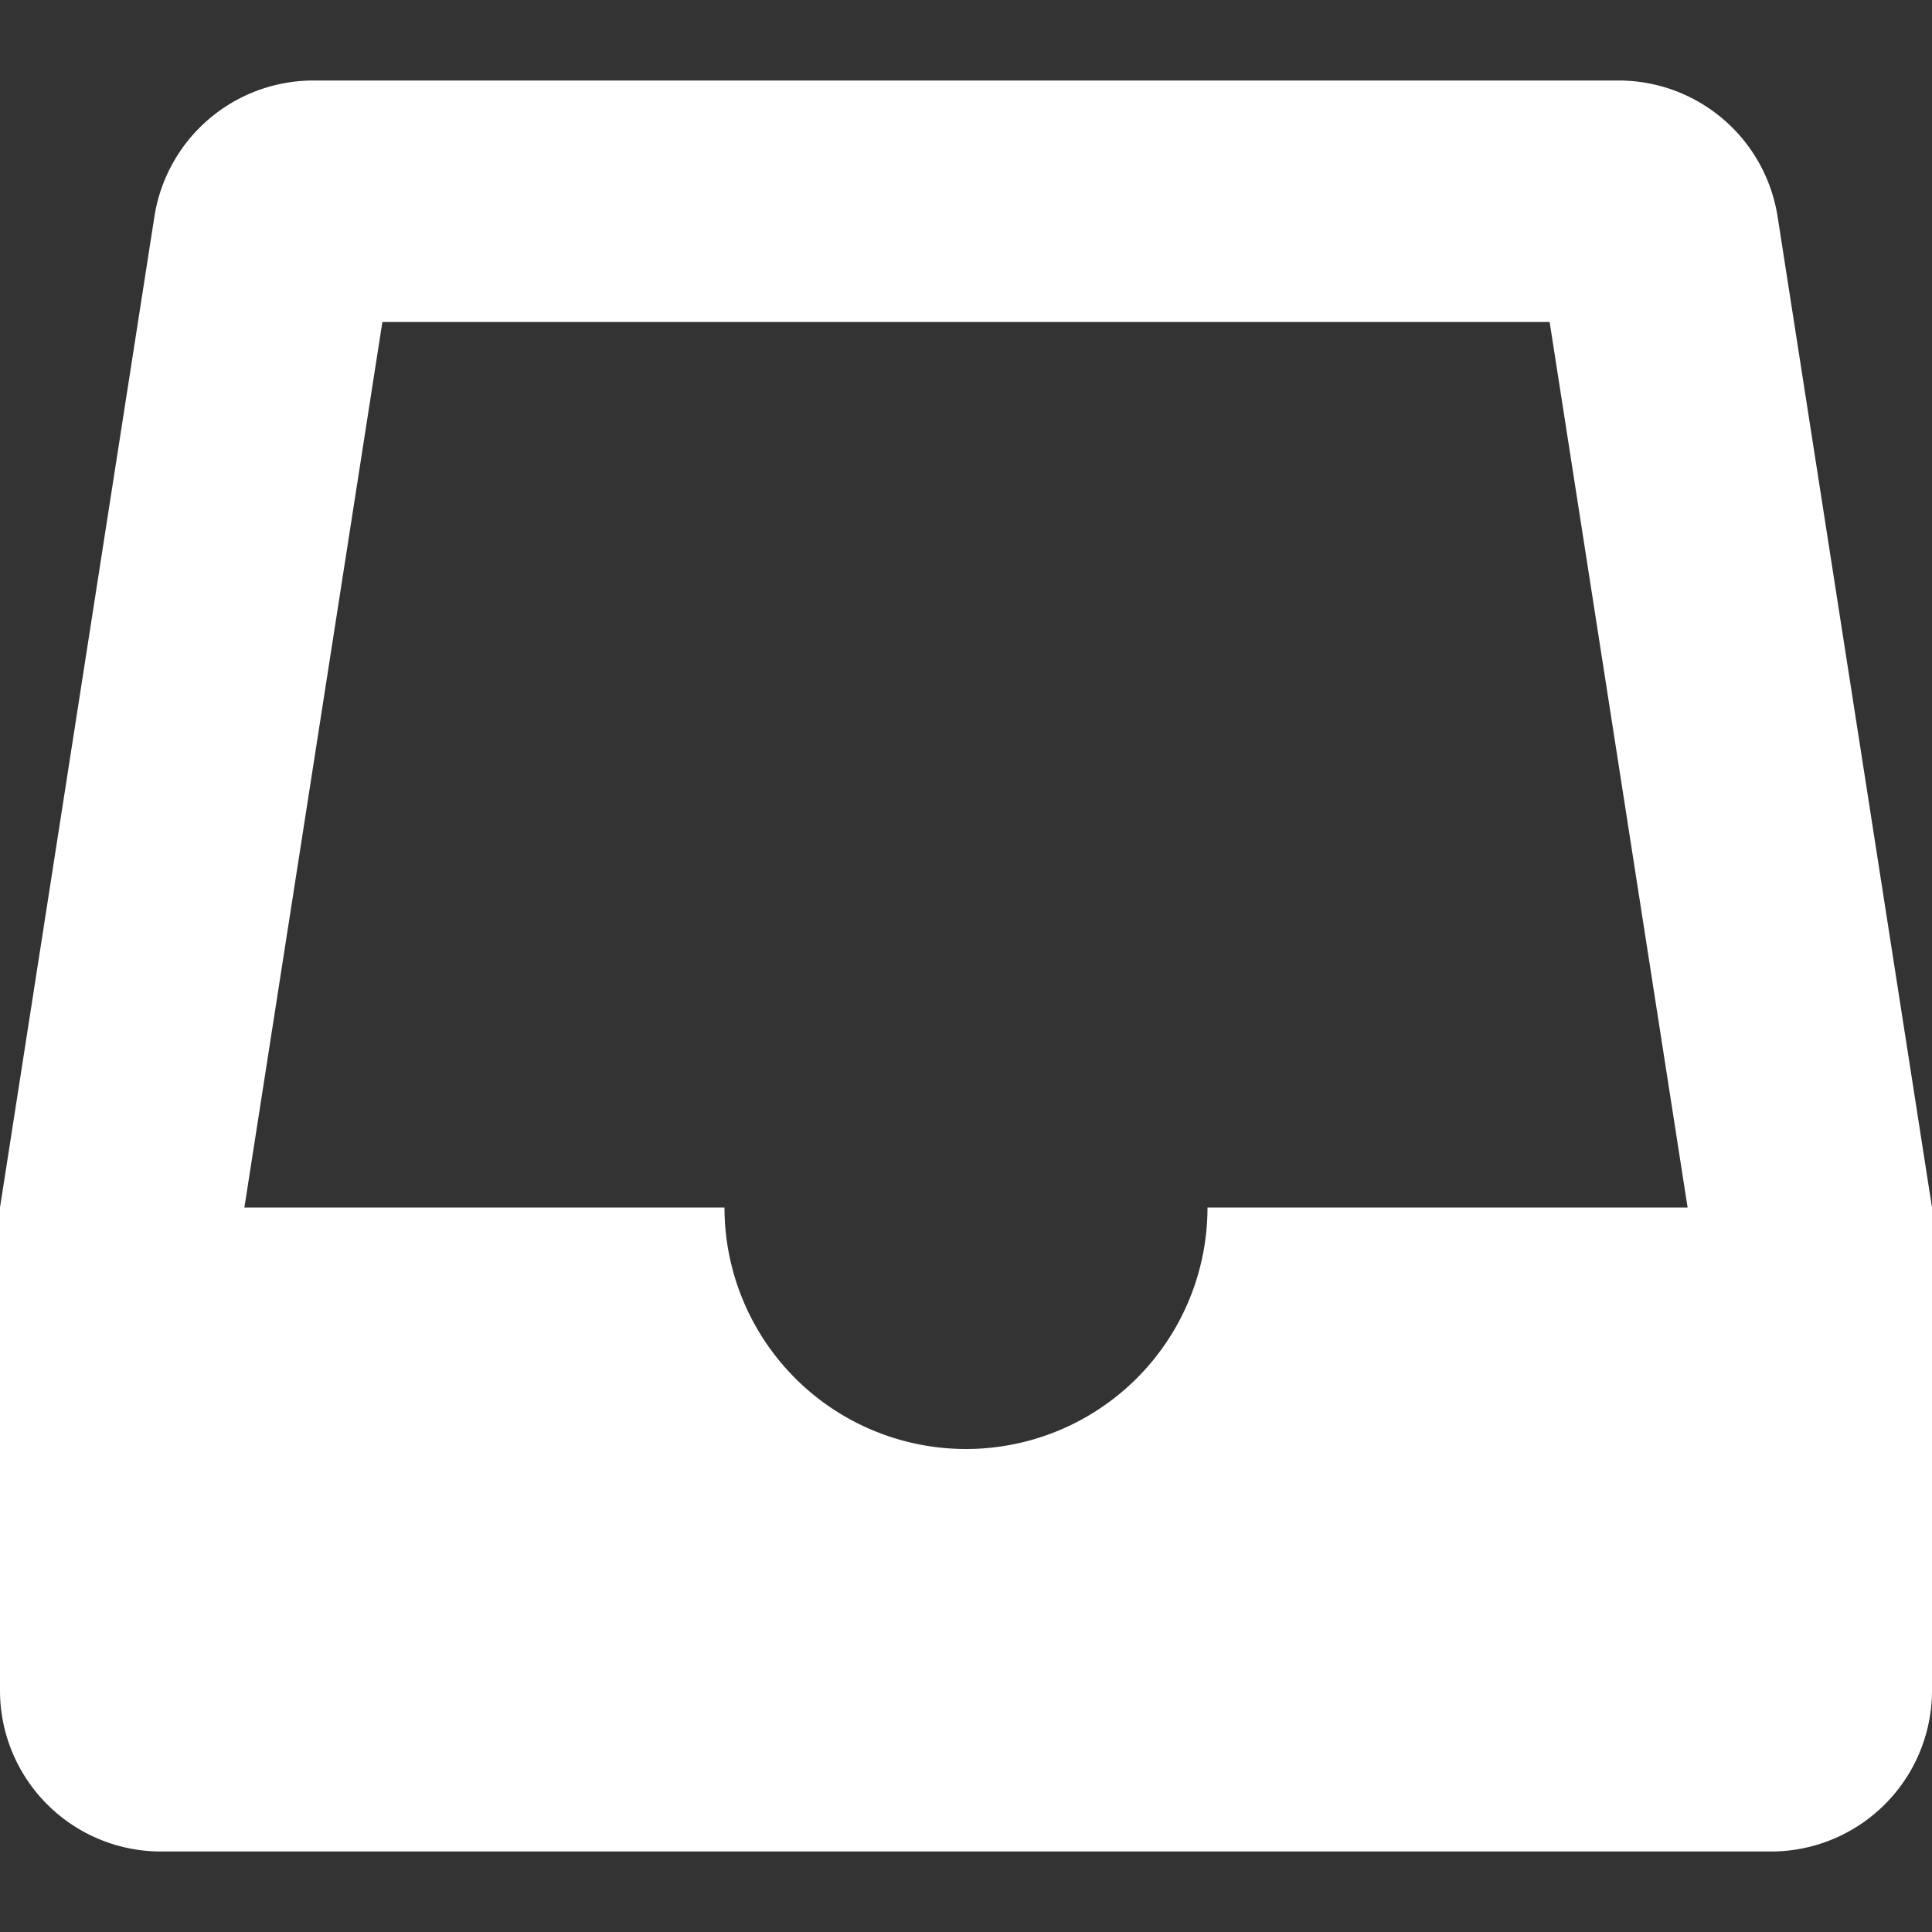 <svg xmlns="http://www.w3.org/2000/svg" width="30" height="30" viewBox="0 0 24 24"><rect x="0" y="0" width="24" height="24" fill="#333333" stroke="none"/><title>Calendar</title><g fill="White" id="inbox"><path id="inbox-2" data-name="inbox" d="M22.082,2.691A2,2,0,0,0,20.106,1H3.894A2,2,0,0,0,1.918,2.691L0,15v6a2,2,0,0,0,2,2H22a2,2,0,0,0,2-2V15ZM15,15a3,3,0,0,1-6,0H3.036L4.75,4h14.5l1.714,11Z"/></g></svg>